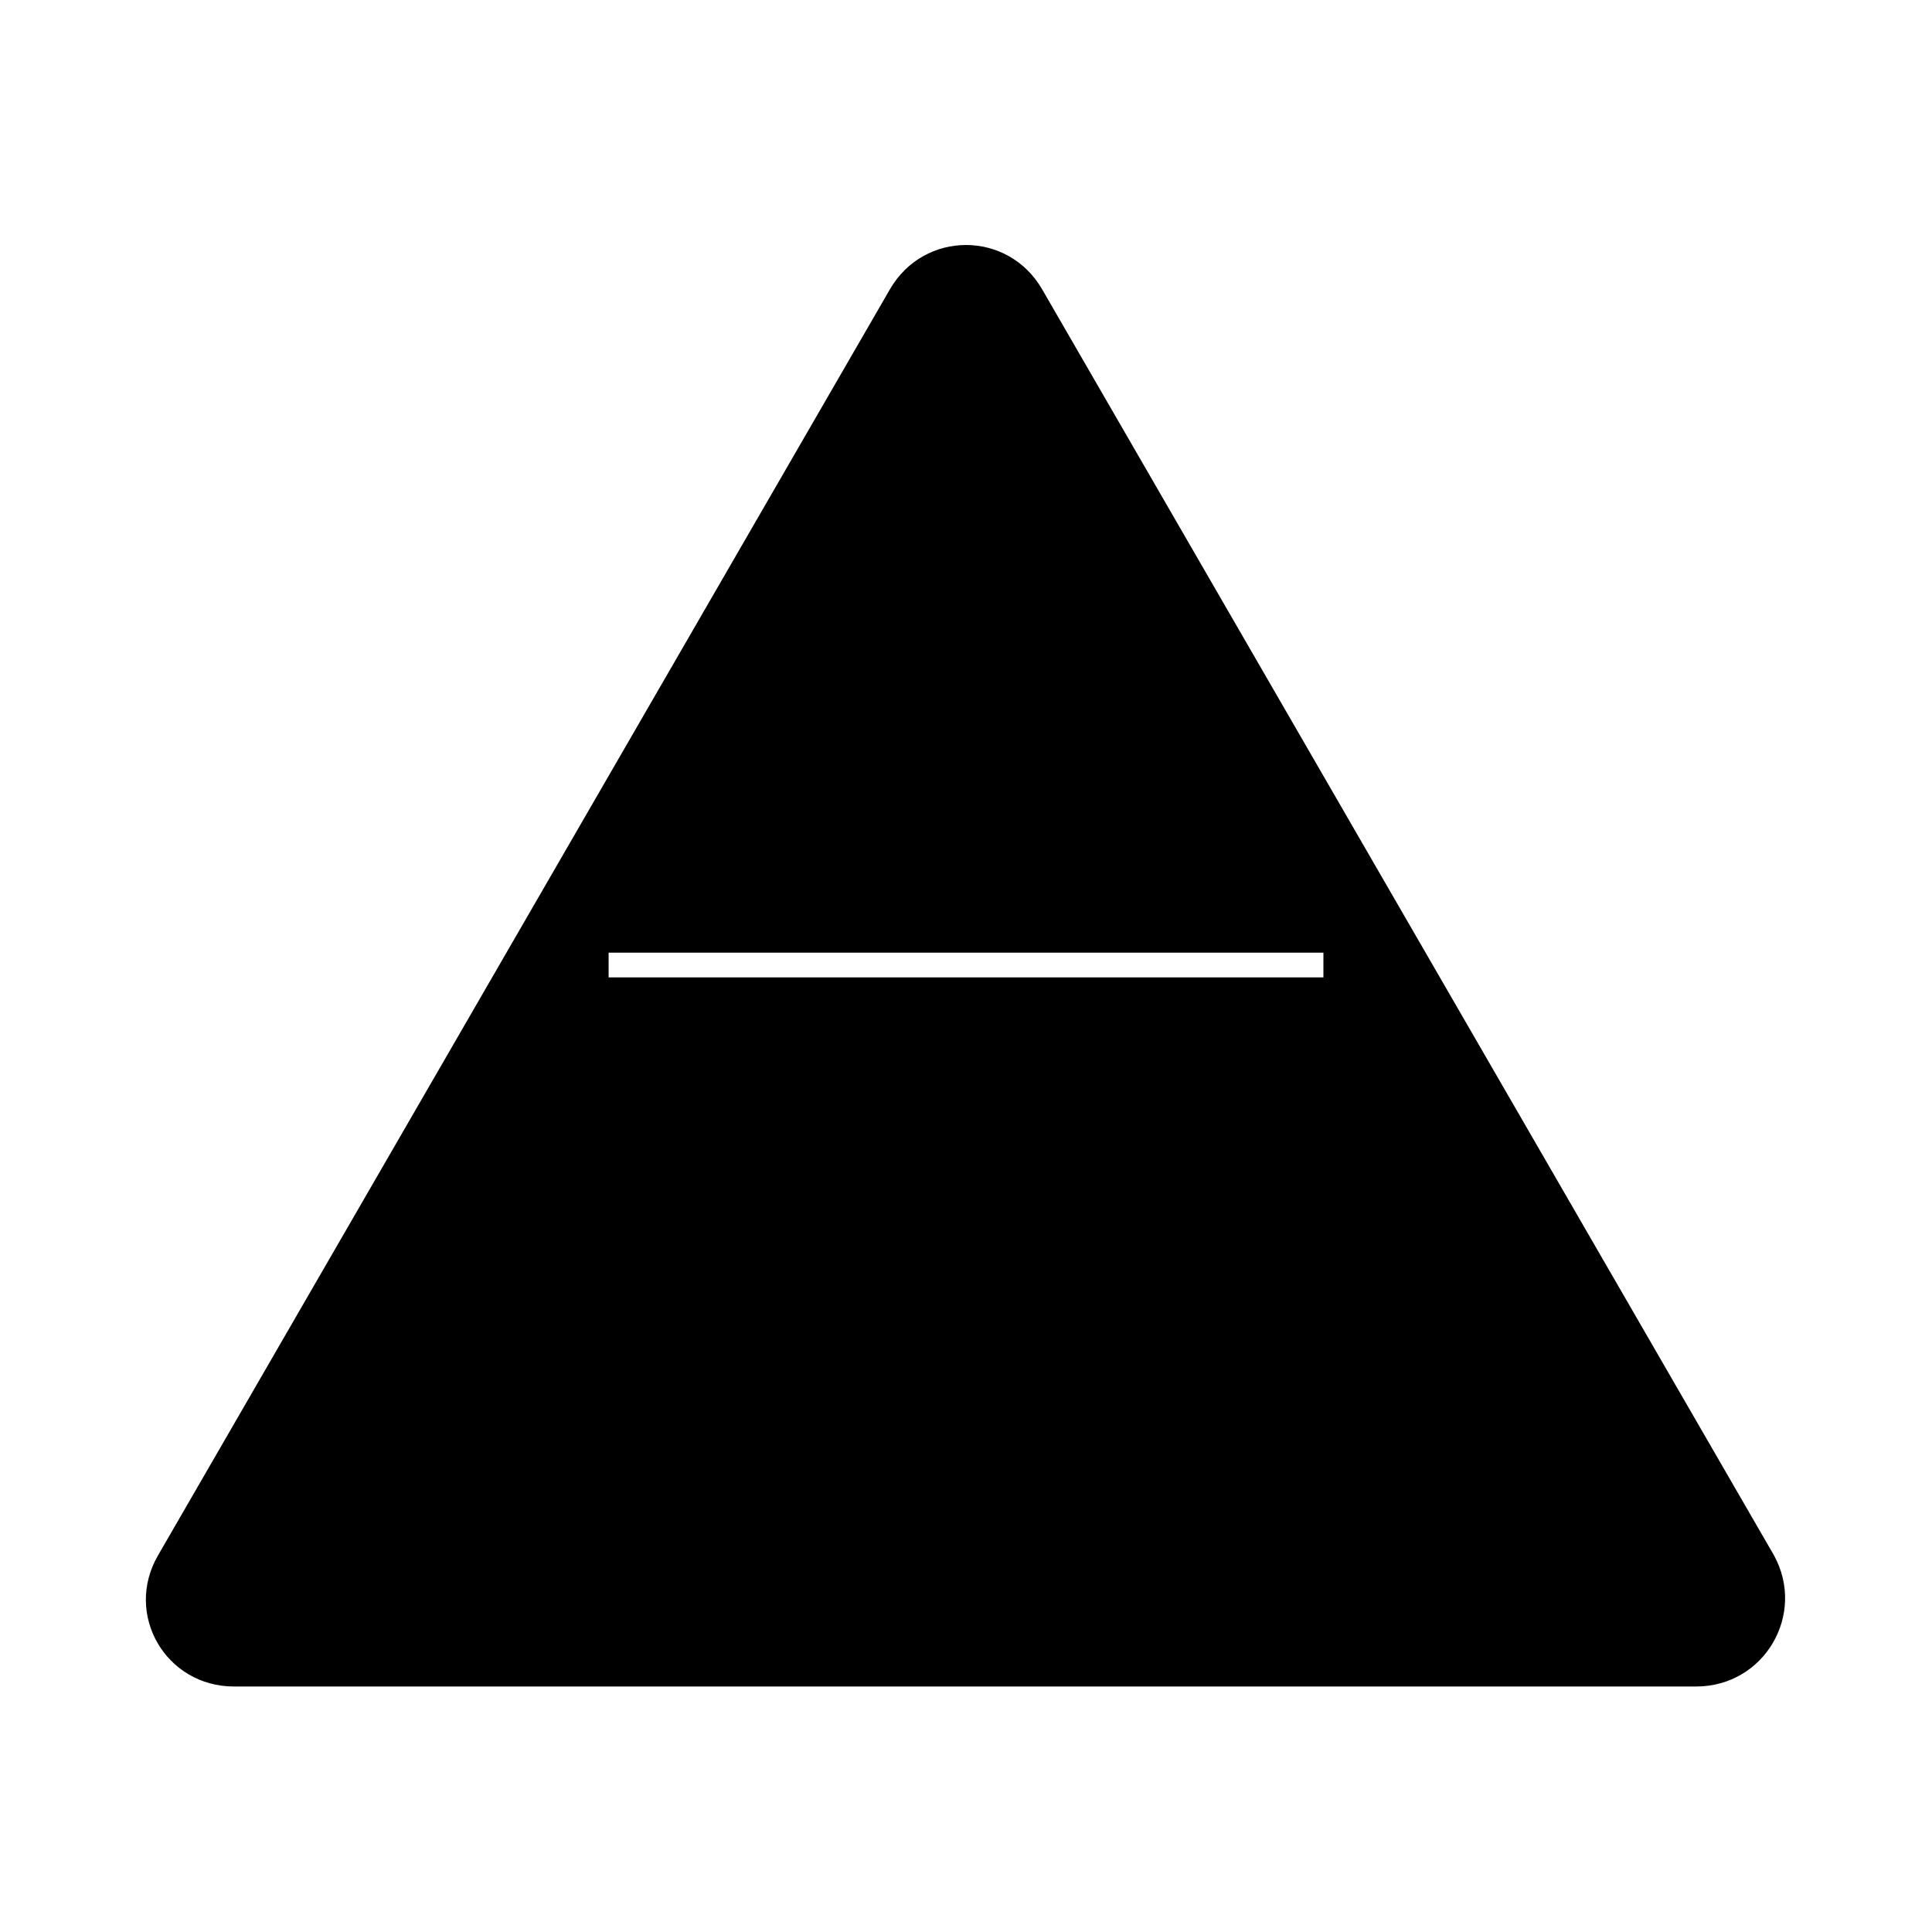 <?xml version="1.0" encoding="UTF-8"?>
<!-- Uploaded to: SVG Repo, www.svgrepo.com, Generator: SVG Repo Mixer Tools -->
<svg fill="#000000" width="800px" height="800px" version="1.1" viewBox="144 144 512 512" xmlns="http://www.w3.org/2000/svg">
 <path d="m614.12 556.18-193.96-335.54c-9.07-15.617-31.234-15.617-40.305 0l-193.97 335.54c-9.07 15.617 2.016 34.762 20.152 34.762h387.43c18.137 0 29.223-19.145 20.656-34.762zm-119.4-153.16h-189.43v-6.551h189.43z"/>
</svg>
